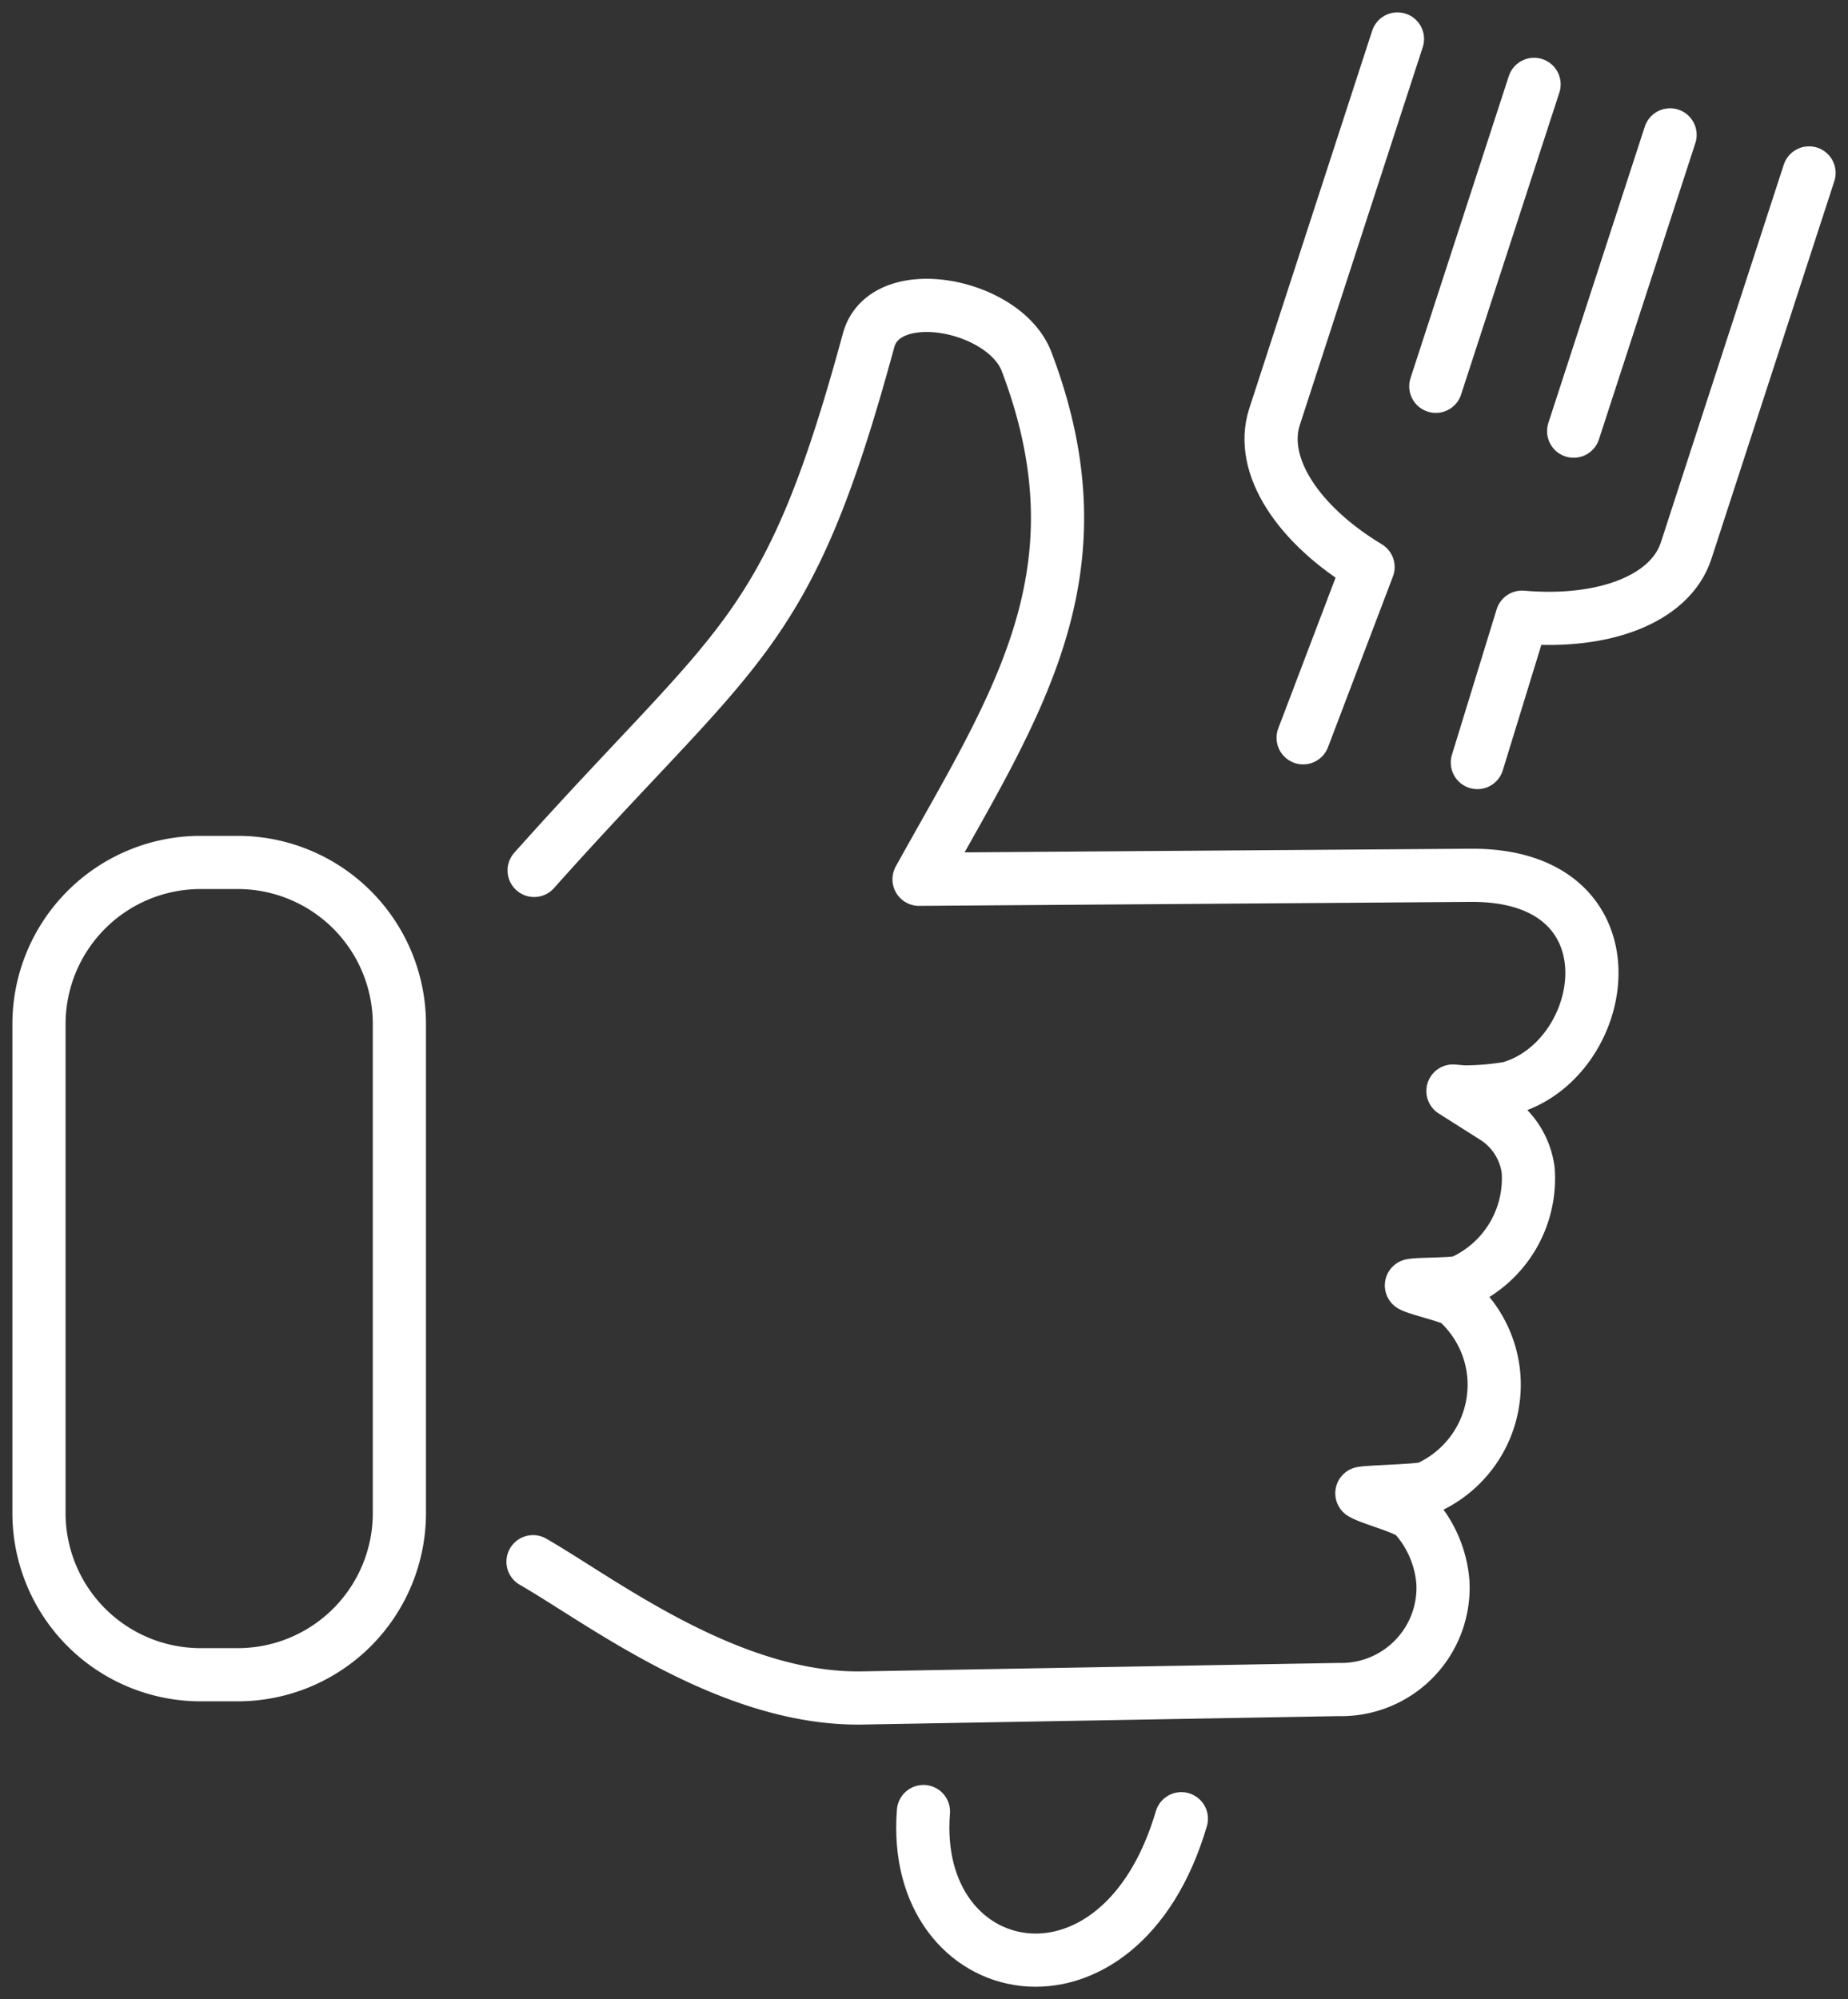 <svg xmlns="http://www.w3.org/2000/svg" xmlns:xlink="http://www.w3.org/1999/xlink" width="104.253" height="112.767" viewBox="0 0 104.253 112.767"><rect x="0" y="0" width="104.253" height="112.767" fill="#333333" stroke="none"/><defs><clipPath id="a"><rect width="104.253" height="112.767" fill="none" stroke="#fff" stroke-width="3"/></clipPath></defs><g clip-path="url(#a)"><path d="M95.785,86.723c11.633-13.033,14.286-13.038,18.867-29.9.916-3.369,7.674-2.059,8.914,1.2,4.554,11.984-.635,19.4-6.067,29.2l31.114-.224c9.59-.068,7.93,10.36,2.191,12a15.108,15.108,0,0,1-2.579.22l-.606-.052,2.3,1.457a4.161,4.161,0,0,1,1.943,3.016,6.382,6.382,0,0,1-3.74,6.278c-.381.171-2.422.12-2.846.215.335.206,2.282.638,2.569.9a6.344,6.344,0,0,1,2.084,4.236h0a6.382,6.382,0,0,1-3.748,6.282c-.379.169-3.279.212-3.7.306.526.325,2.558.822,2.966,1.277a6.35,6.35,0,0,1,1.606,3.759h0a5.742,5.742,0,0,1-5.868,6.034l-26.877.476c-7.515.133-14.758-5.489-18.586-7.685" transform="translate(-65.652 -37.624)" fill="none" stroke="#fff" stroke-linecap="round" stroke-linejoin="round" stroke-width="3"/><path d="M9.12,0h2.091a9.121,9.121,0,0,1,9.121,9.121V36.7a9.12,9.12,0,0,1-9.12,9.12H9.121A9.121,9.121,0,0,1,0,36.7V9.12A9.12,9.12,0,0,1,9.12,0Z" transform="translate(2.199 48.649)" fill="none" stroke="#fff" stroke-linecap="round" stroke-linejoin="round" stroke-width="3"/><line x1="5.439" y2="16.713" transform="translate(88.776 7.608)" fill="none" stroke="#fff" stroke-linecap="round" stroke-linejoin="round" stroke-width="3"/><line y1="17.032" x2="5.543" transform="translate(81 4.759)" fill="none" stroke="#fff" stroke-linecap="round" stroke-linejoin="round" stroke-width="3"/><path d="M284.042,31.054l-6.934,21.307c-.9,2.757-4.687,4.152-9.257,3.752l-2.52,8.2" transform="translate(-181.987 -21.299)" fill="none" stroke="#fff" stroke-linecap="round" stroke-linejoin="round" stroke-width="3"/><path d="M180.318,325.718c-3.494,11.9-15.33,9.414-14.55-.405" transform="translate(-113.673 -223.127)" fill="none" stroke="#fff" stroke-linecap="round" stroke-linejoin="round" stroke-width="3"/><path d="M230.089,46.42l3.663-9.632c-3.93-2.366-6.173-5.723-5.275-8.481L235.41,7" transform="translate(-156.574 -4.802)" fill="none" stroke="#fff" stroke-linecap="round" stroke-linejoin="round" stroke-width="3"/></g></svg>